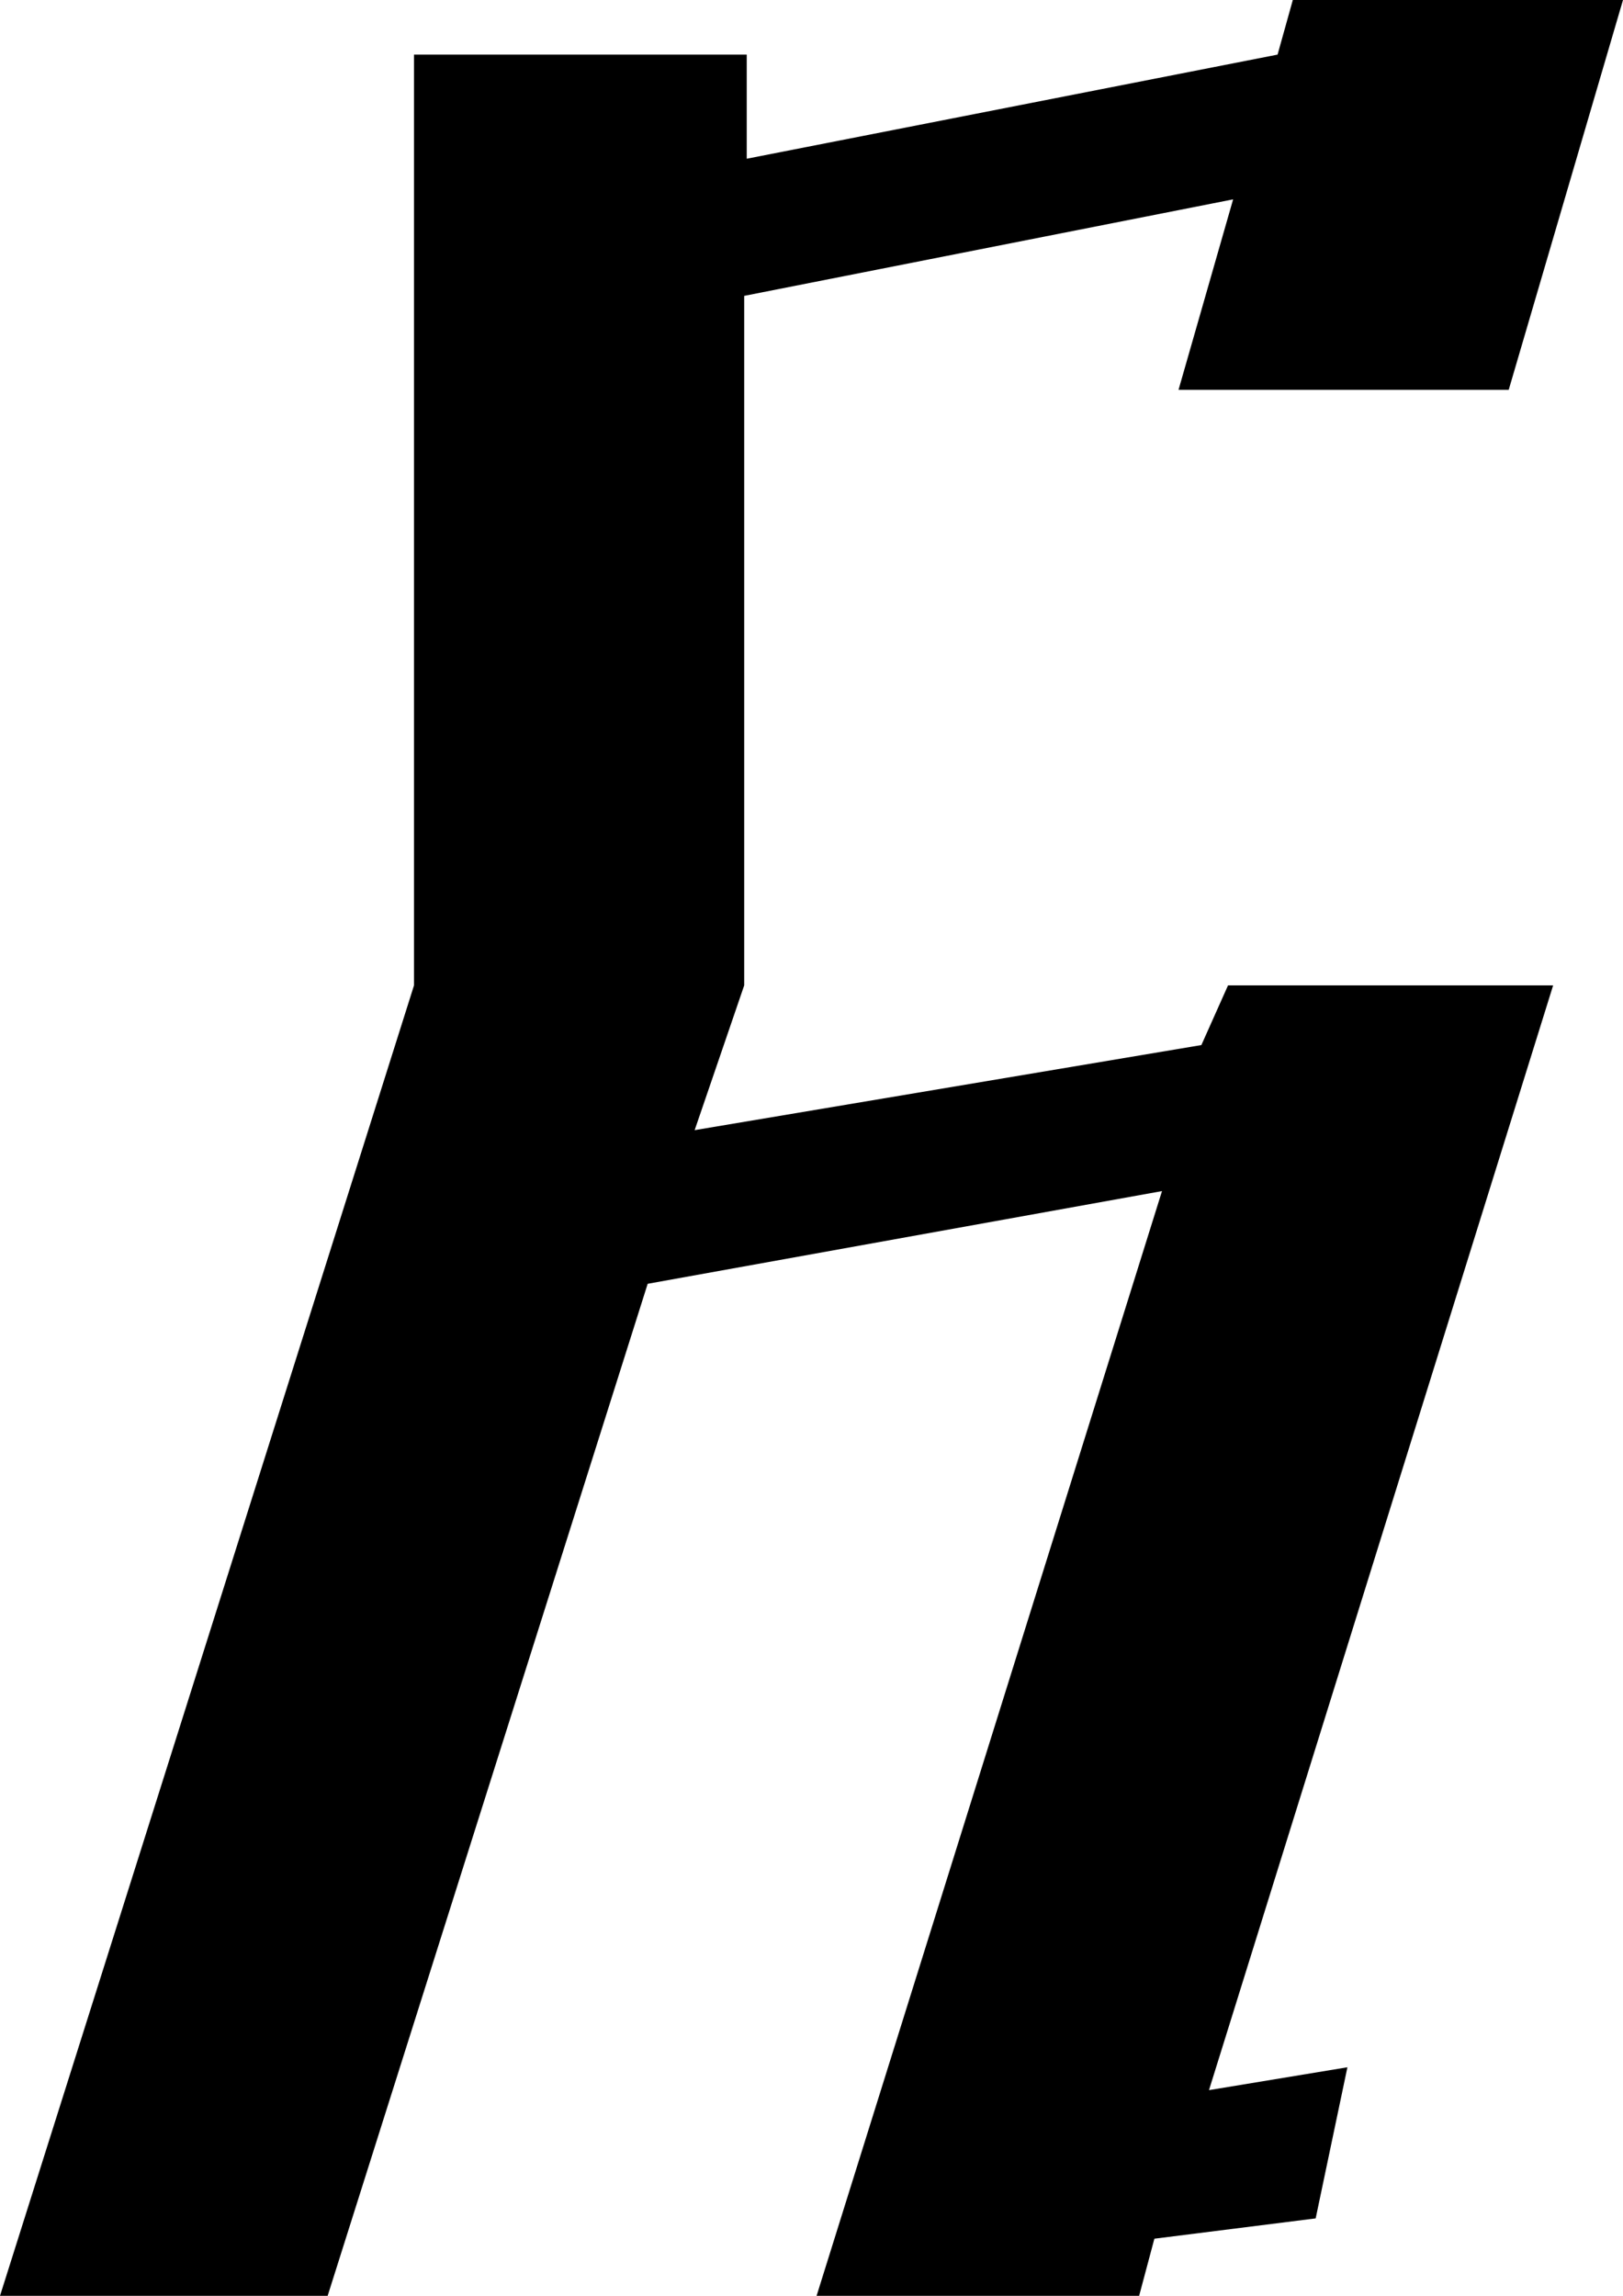 <?xml version="1.0" encoding="utf-8"?>
<!-- Generator: Adobe Illustrator 13.0.2, SVG Export Plug-In . SVG Version: 6.00 Build 14948)  -->
<!DOCTYPE svg PUBLIC "-//W3C//DTD SVG 1.1//EN" "http://www.w3.org/Graphics/SVG/1.1/DTD/svg11.dtd">
<svg version="1.1" id="Layer_1" xmlns="http://www.w3.org/2000/svg" xmlns:xlink="http://www.w3.org/1999/xlink" x="0px" y="0px"
	 width="156.006px" height="220.703px" viewBox="0 0 156.006 220.703" enable-background="new 0 0 156.006 220.703"
	 xml:space="preserve">
<path d="M118.53,19.165l-46.996,9.277v66.284l-4.762,13.916l48.707-8.179l2.562-5.737h31.25l-33.08,106.201l13.305-2.197
	l-3.051,14.527l-15.504,1.953l-1.465,5.492H78.491l33.203-106.201l-49.438,8.912l-30.762,97.289H0L39.795,94.727V5.249h31.983v10.01
	l51.025-10.01L124.268,0h31.738L145.02,37.476h-31.738L118.53,19.165z"/>
</svg>

